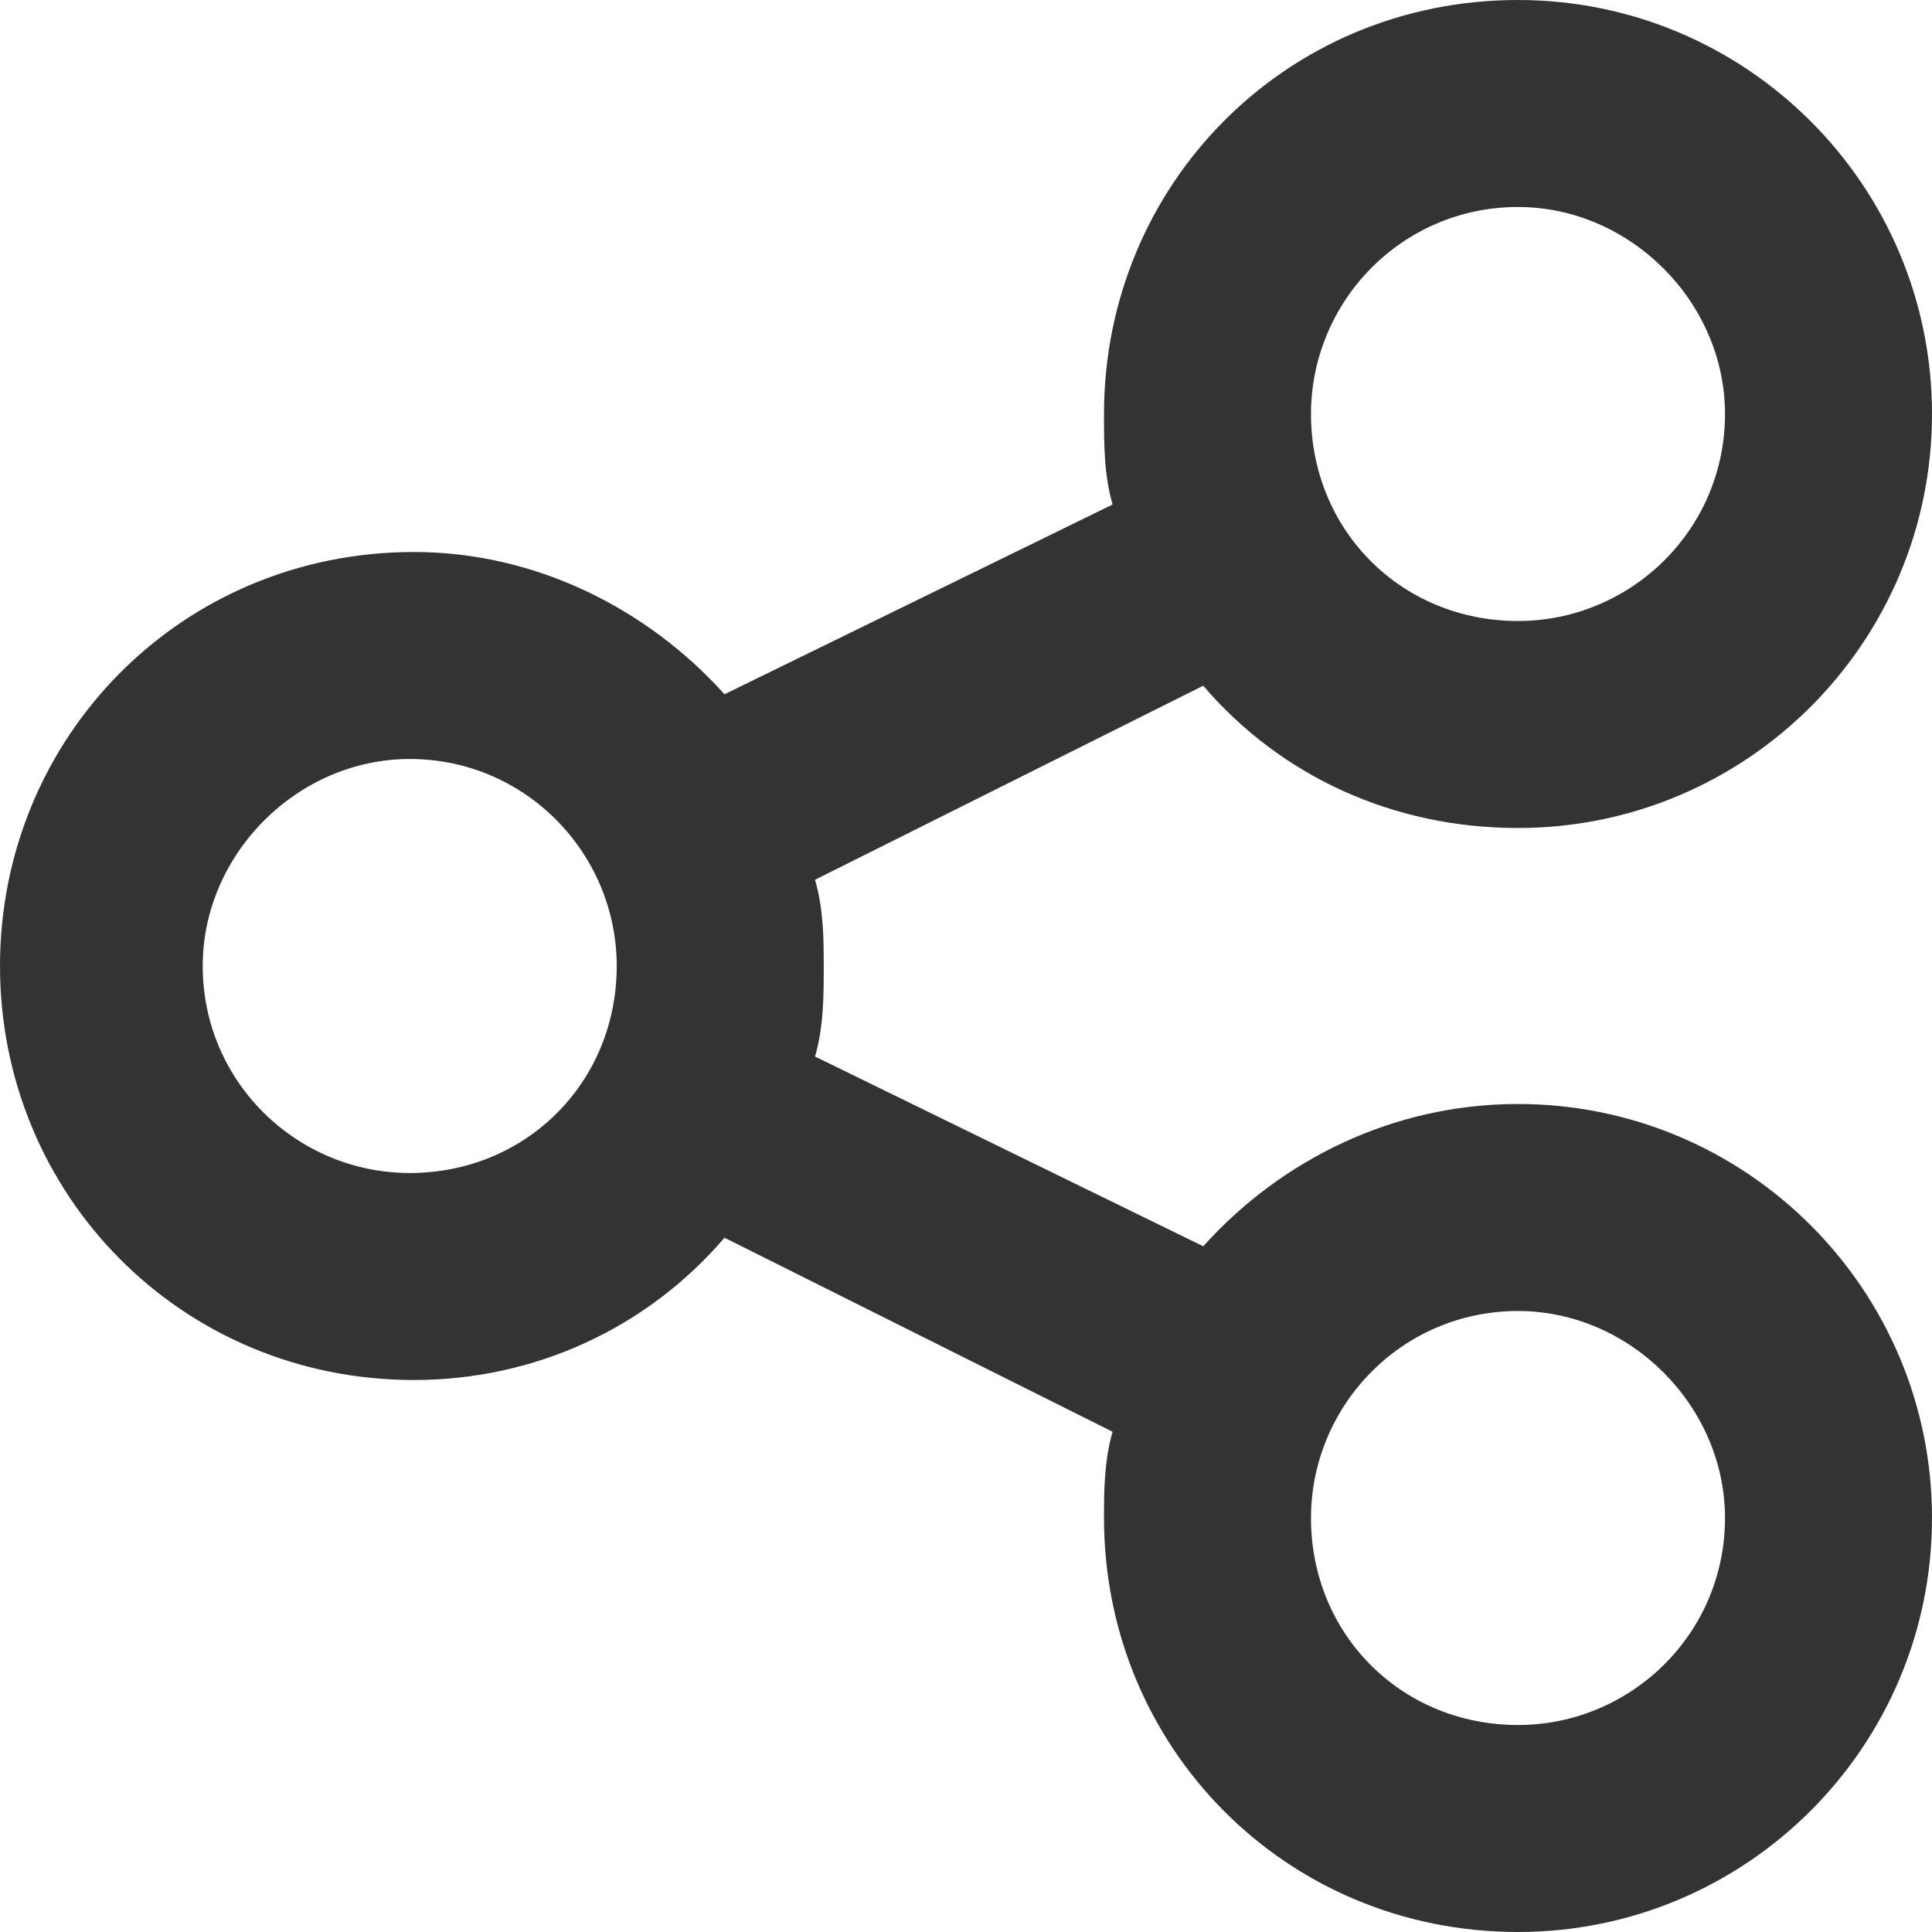 <svg width="14" height="14" viewBox="0 0 14 14" fill="none" xmlns="http://www.w3.org/2000/svg">
<path d="M14 3C14 4.656 12.656 6 11 6C10.094 6 9.281 5.625 8.719 4.969L5.906 6.375C5.969 6.594 5.969 6.812 5.969 7C5.969 7.219 5.969 7.438 5.906 7.656L8.719 9.031C9.281 8.406 10.094 8 11 8C12.656 8 14 9.344 14 11C14 12.656 12.656 14 11 14C9.312 14 8 12.656 8 11C8 10.812 8 10.594 8.062 10.375L5.25 8.969C4.688 9.625 3.875 10 3 10C1.312 10 0 8.656 0 7C0 5.344 1.312 4 3 4C3.875 4 4.688 4.406 5.25 5.031L8.062 3.656C8 3.438 8 3.219 8 3C8 1.344 9.312 0 11 0C12.656 0 14 1.344 14 3ZM2.969 8.5C3.812 8.5 4.469 7.844 4.469 7C4.469 6.188 3.812 5.5 2.969 5.5C2.156 5.5 1.469 6.188 1.469 7C1.469 7.844 2.156 8.5 2.969 8.5ZM11 1.5C10.156 1.5 9.5 2.188 9.5 3C9.5 3.844 10.156 4.5 11 4.5C11.812 4.5 12.5 3.844 12.5 3C12.5 2.188 11.812 1.5 11 1.5ZM11 12.5C11.812 12.5 12.5 11.844 12.5 11C12.5 10.188 11.812 9.5 11 9.5C10.156 9.5 9.5 10.188 9.5 11C9.5 11.844 10.156 12.5 11 12.5Z" fill="#333333"/>
</svg>
